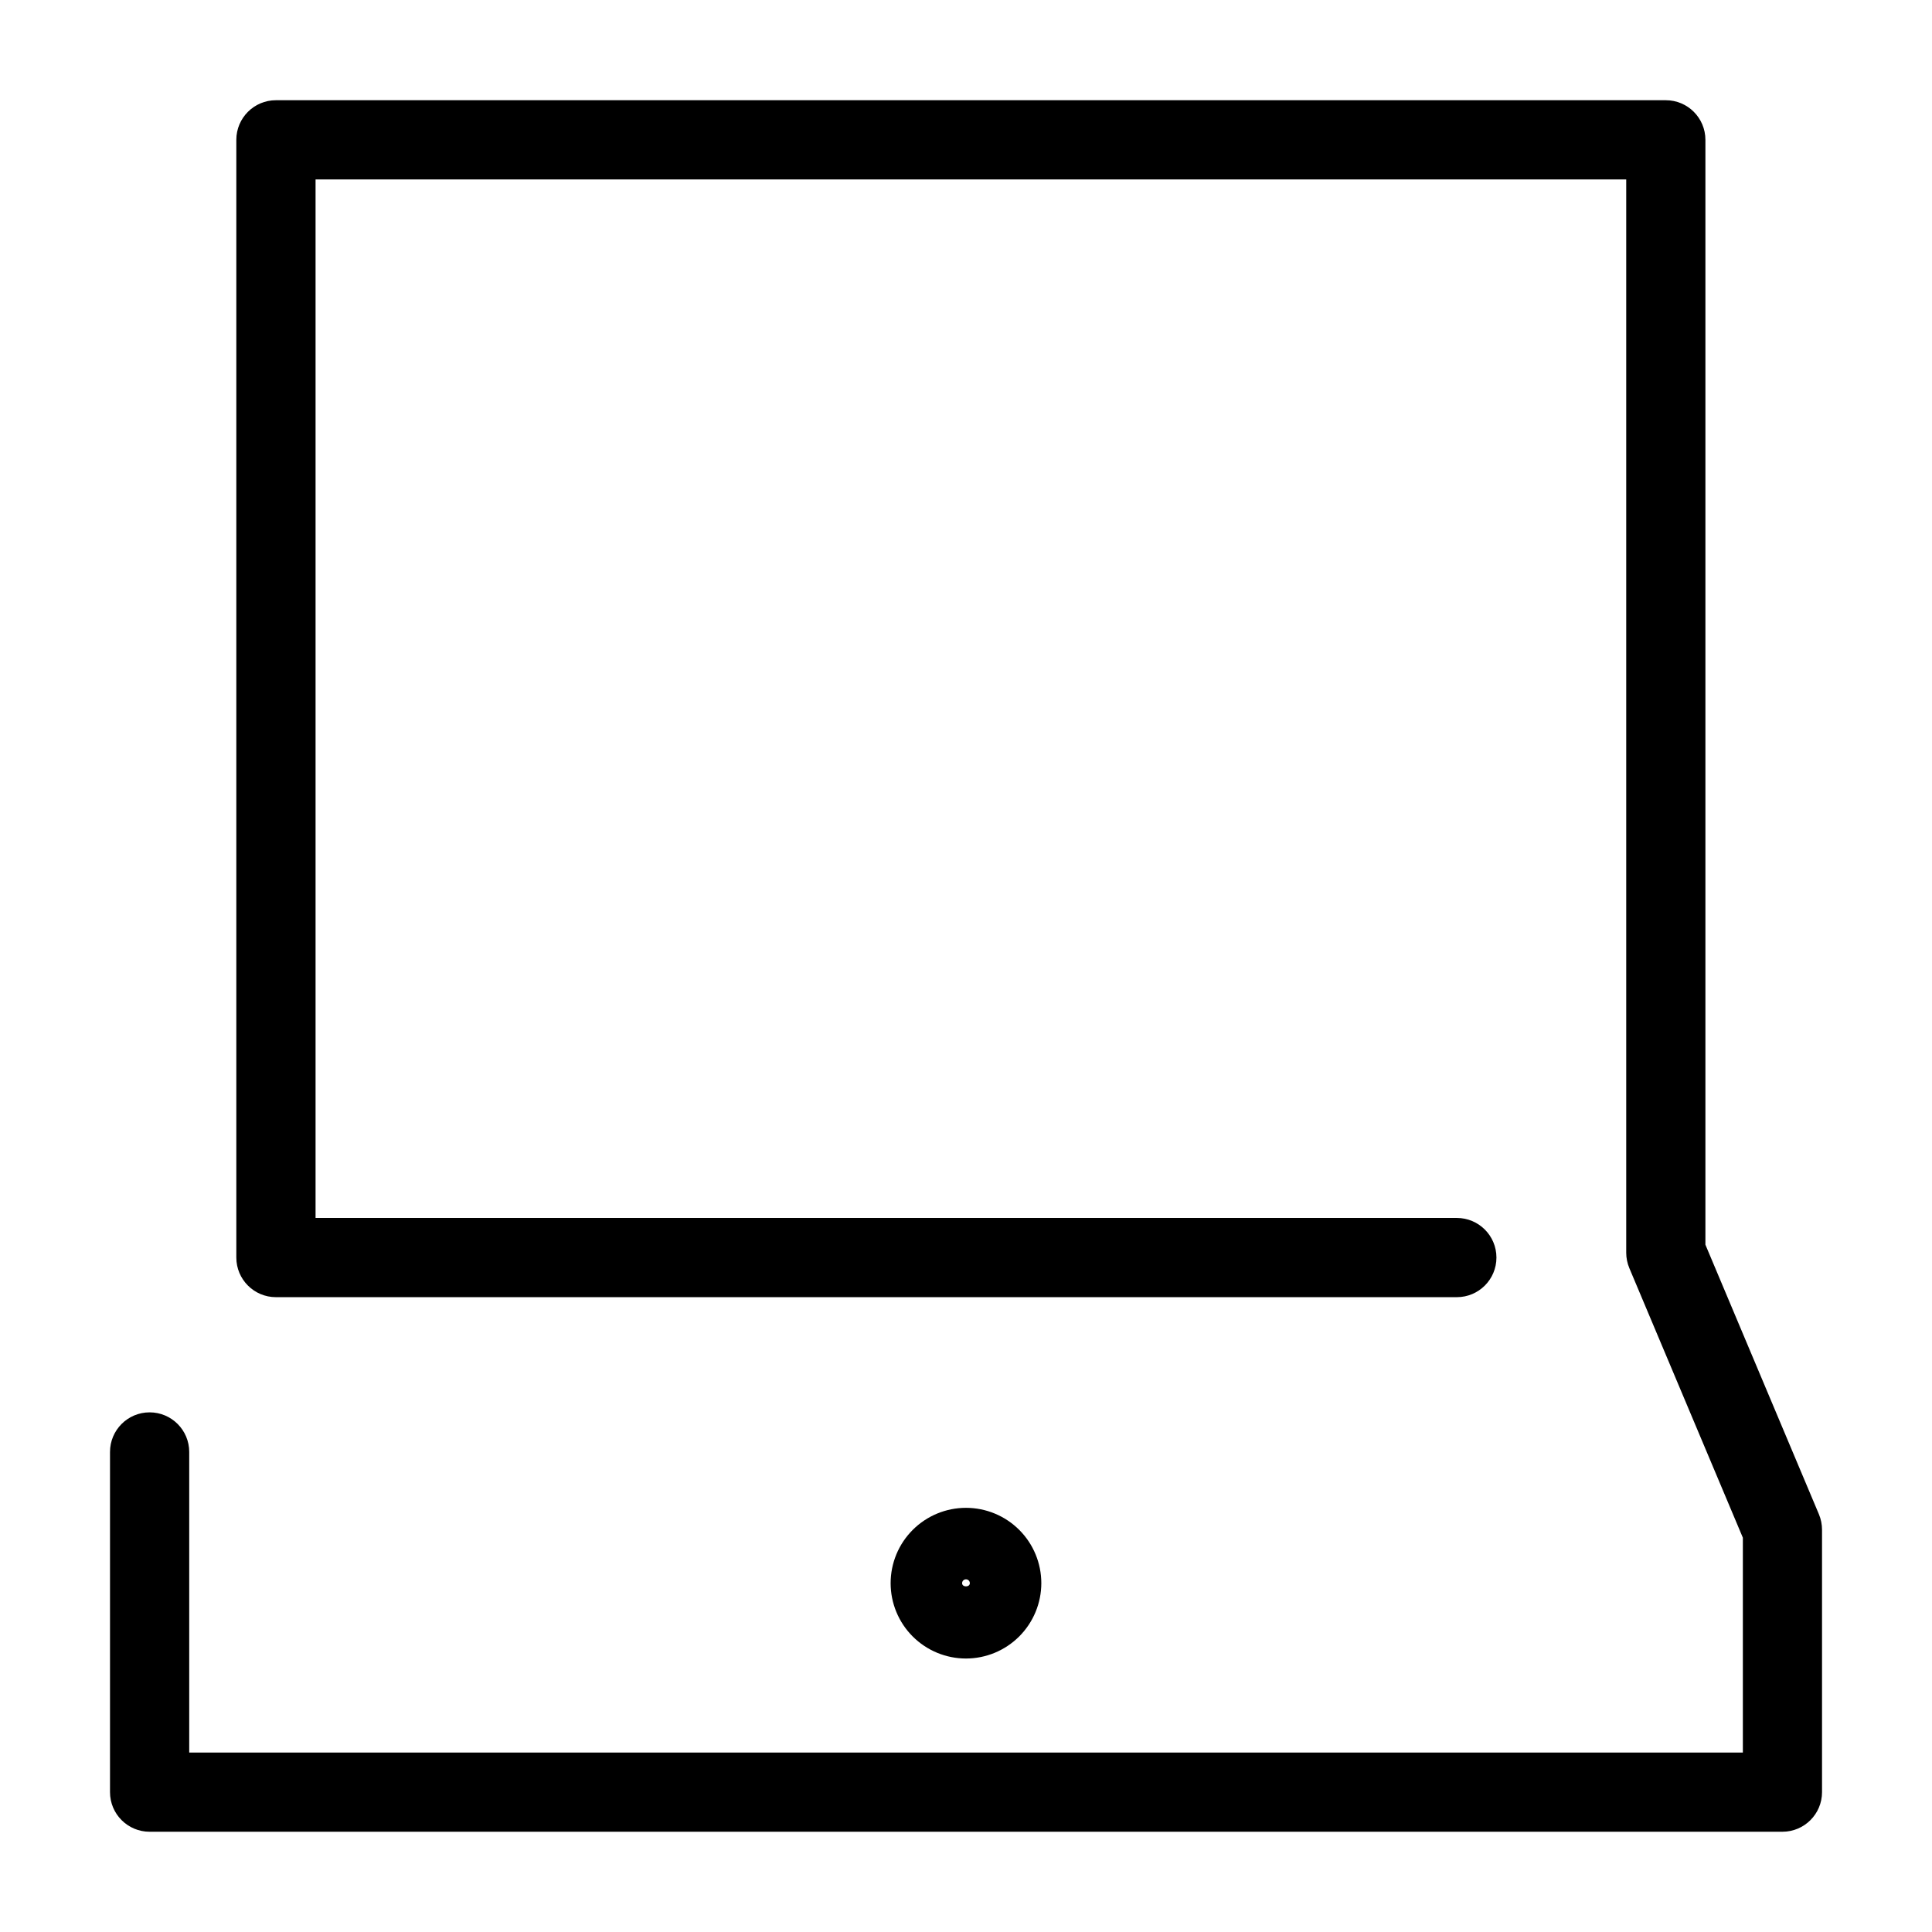 <?xml version="1.0" encoding="UTF-8"?>
<!-- Uploaded to: SVG Repo, www.svgrepo.com, Generator: SVG Repo Mixer Tools -->
<svg fill="#000000" width="800px" height="800px" version="1.1" viewBox="144 144 512 512" xmlns="http://www.w3.org/2000/svg">
 <g>
  <path d="m183.64 629.43h432.72c5.797 0 10.496-4.699 10.496-10.496v-69.547c0-1.398-0.277-2.781-0.816-4.074l-30.09-71.457v-292.8c0-5.797-4.699-10.496-10.496-10.496h-368.33c-5.797 0-10.496 4.699-10.496 10.496v296.21c0 5.797 4.699 10.496 10.496 10.496h312.95c5.797 0 10.496-4.699 10.496-10.496s-4.699-10.496-10.496-10.496h-302.45v-275.22h347.34v284.43c0 1.402 0.281 2.785 0.82 4.074l30.09 71.457v56.93h-411.73v-79.656c0-5.797-4.699-10.496-10.496-10.496s-10.496 4.699-10.496 10.496v90.152c0 5.797 4.699 10.496 10.496 10.496z"/>
  <path d="m419.96 563.56c0-5.297-2.102-10.375-5.848-14.121-3.746-3.742-8.824-5.848-14.117-5.848-5.297 0-10.375 2.106-14.121 5.852-3.742 3.742-5.848 8.82-5.848 14.117s2.106 10.375 5.848 14.117c3.746 3.746 8.824 5.848 14.121 5.848 5.293-0.004 10.367-2.109 14.109-5.852 3.742-3.746 5.852-8.82 5.856-14.113zm-20.992 0c0-0.566 0.461-1.027 1.027-1.027s1.023 0.461 1.023 1.027c0 1.129-2.051 1.129-2.051 0z"/>
 </g>
</svg>